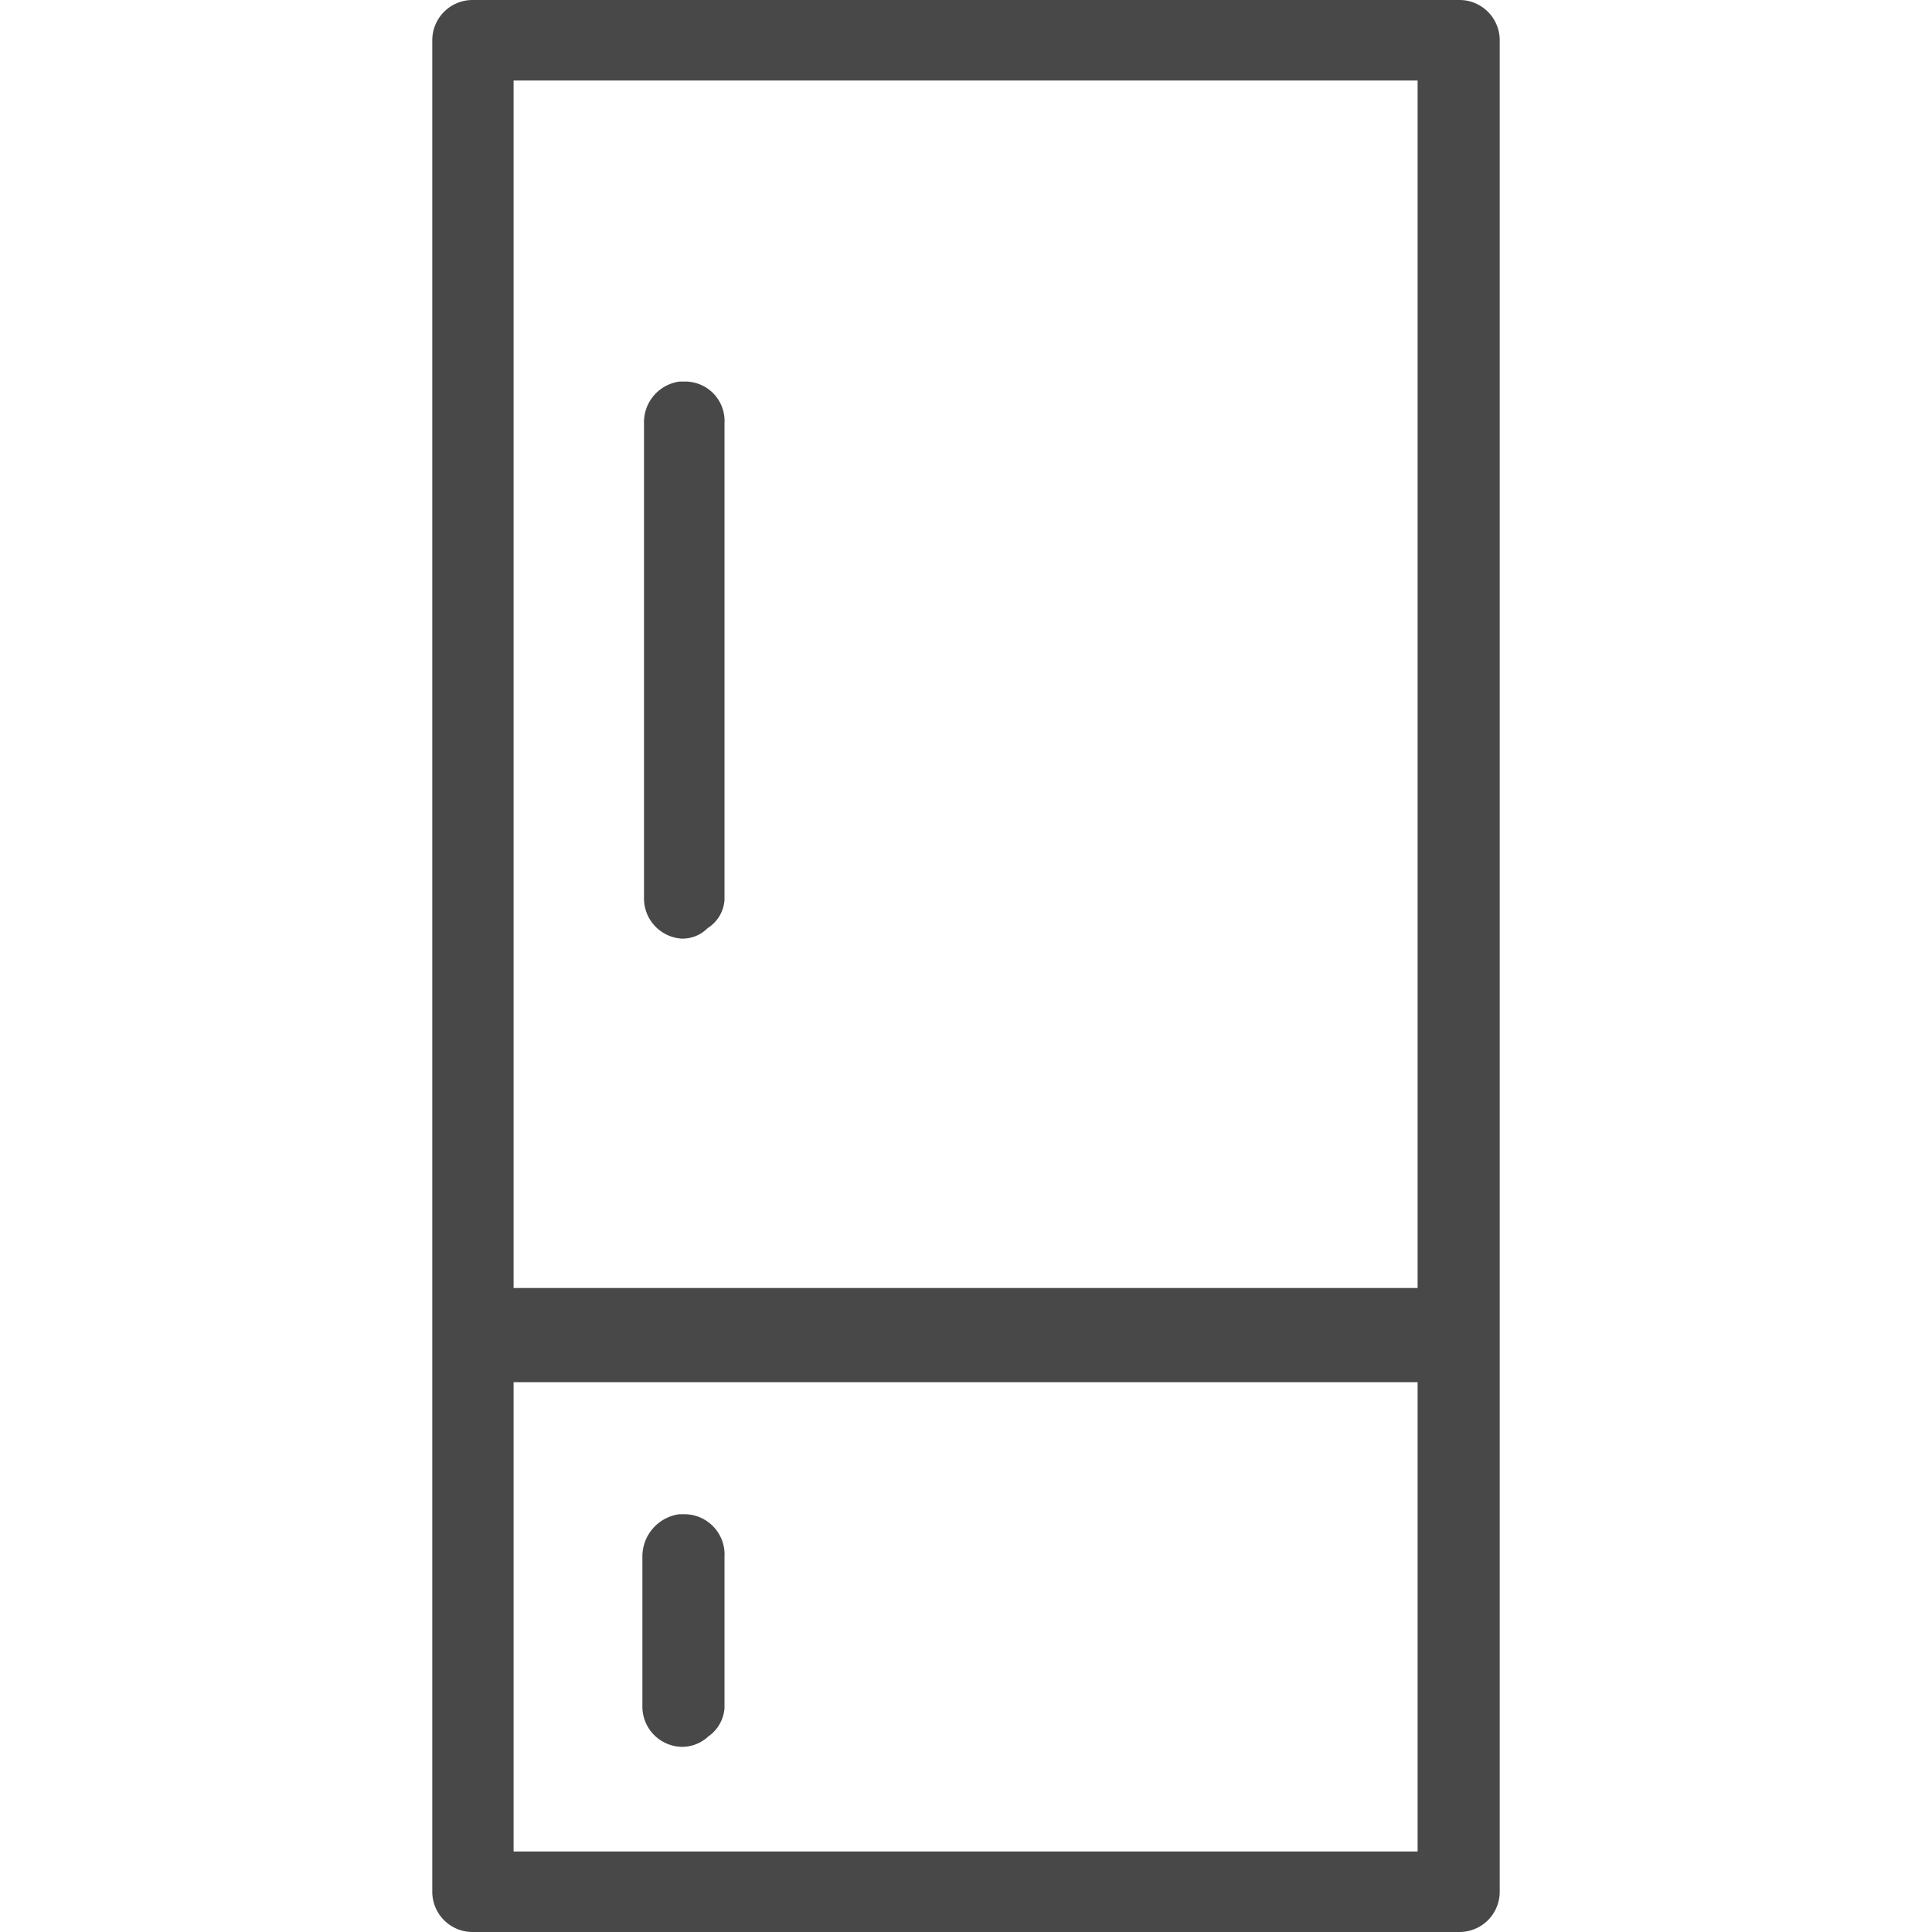 <svg id="Capa_1" data-name="Capa 1" xmlns="http://www.w3.org/2000/svg" width="24" height="24" viewBox="0 0 24 24"><defs><style>.cls-1{fill:#fff;}.cls-2{fill:#484848;}</style></defs><title>1.16 frigider</title><rect class="cls-1" width="24" height="24"/><path class="cls-2" d="M18.13,0H5.87a.5.5,0,0,0-.5.5v23a.5.5,0,0,0,.5.5H18.13a.5.5,0,0,0,.5-.5V.5A.5.5,0,0,0,18.13,0ZM6.38,17.17H17.61V23H6.38ZM17.61,16H6.38V1H17.61Z" transform="translate(0 0)"/><path class="cls-2" d="M8.47,11.66h0a.44.44,0,0,0,.32-.13A.45.45,0,0,0,9,11.18V5.26a.49.49,0,0,0-.47-.52H8.44A.51.51,0,0,0,8,5.26v5.89A.5.5,0,0,0,8.47,11.66Z" transform="translate(0 0)"/><path class="cls-2" d="M8.5,18.81H8.44a.53.53,0,0,0-.46.53v1.85a.5.5,0,0,0,.5.51h0a.48.48,0,0,0,.32-.13A.47.47,0,0,0,9,21.22V19.34A.5.5,0,0,0,8.5,18.81Z" transform="translate(0 0)"/><circle class="cls-1" cx="2.26" cy="8.15" r="0.49"/></svg>